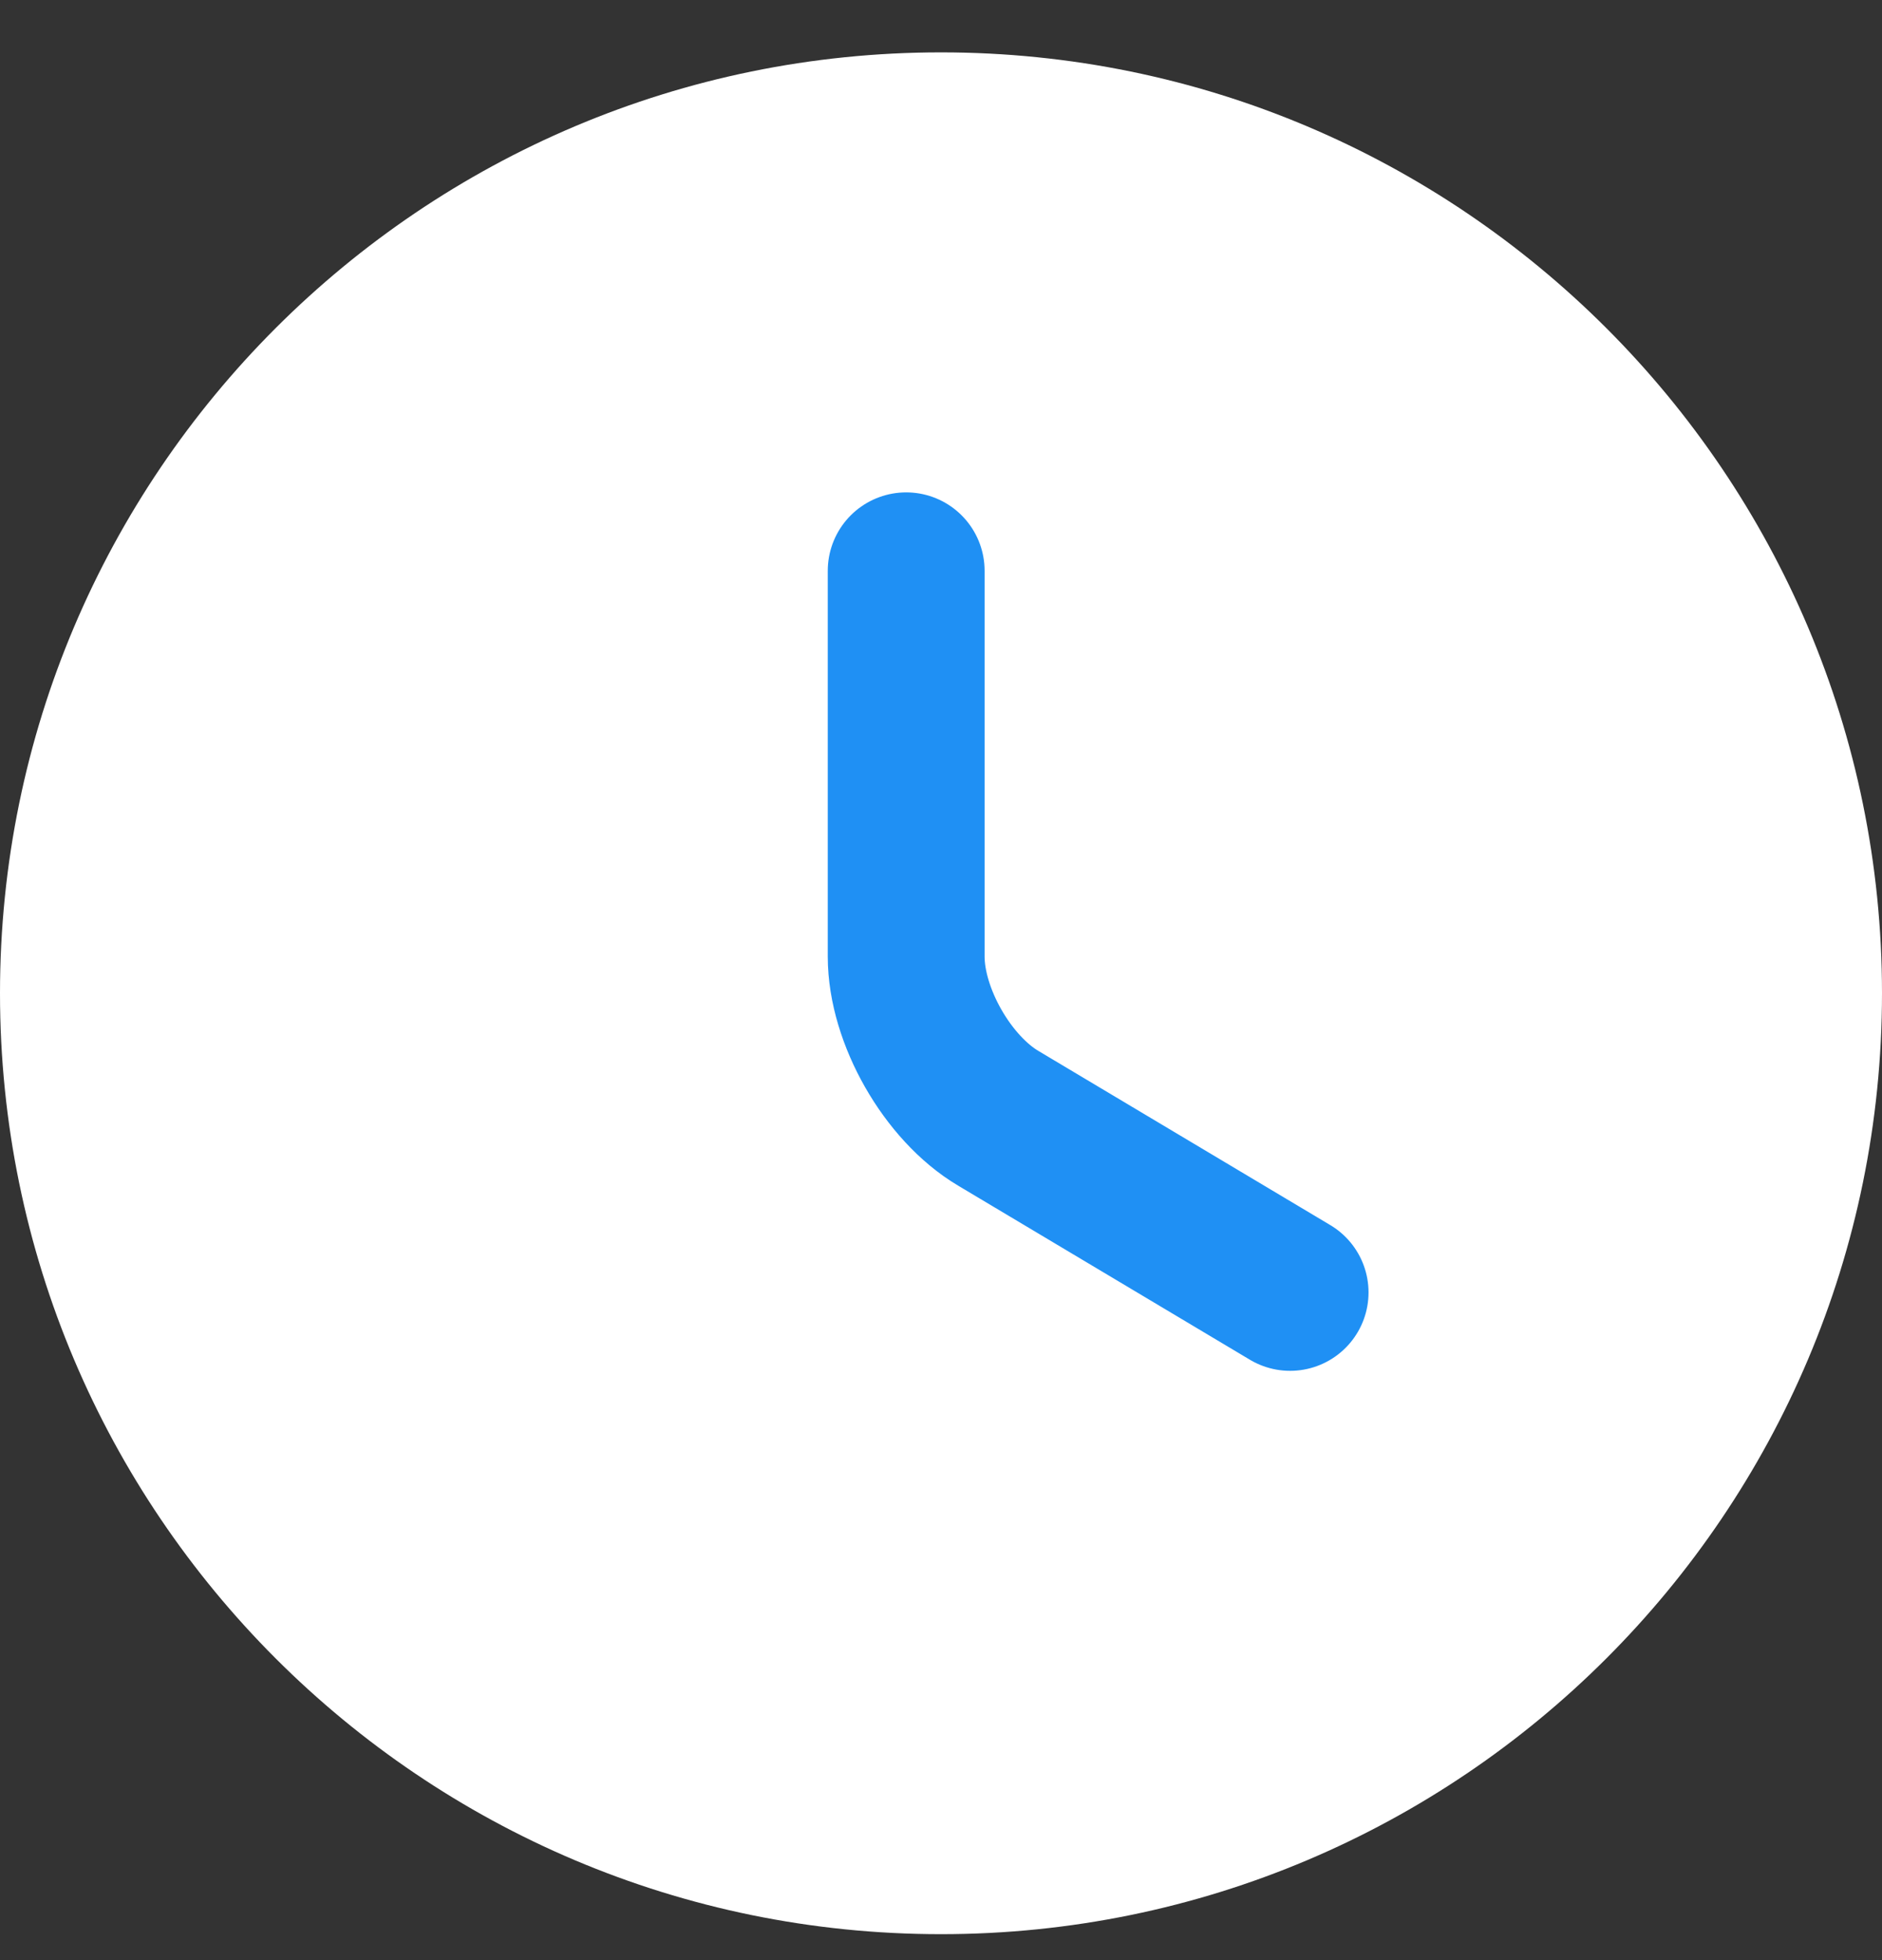 <svg width="24" height="25" viewBox="0 0 24 25" fill="none" xmlns="http://www.w3.org/2000/svg">
<rect x="0" y="0" width="24" height="25" fill="#333333" stroke="none"/>
<g clip-path="url(#clip0_1173_1301)">
<path d="M24 12.668C24 19.293 18.624 24.669 12 24.669C5.376 24.669 0 19.293 0 12.668C0 6.044 5.376 0.668 12 0.668C18.624 0.668 24 6.044 24 12.668Z" fill="#ffffff"/>
<path d="M16.452 16.484L12.732 14.264C12.084 13.88 11.556 12.956 11.556 12.2V7.28" stroke="#1F90F4" stroke-width="2" stroke-linecap="round" stroke-linejoin="round"/>
</g>
<defs>
<clipPath id="clip0_1173_1301">
<rect width="24" height="24" fill="#1F90F4" transform="translate(0 0.668)"/>
</clipPath>
</defs>
</svg>
